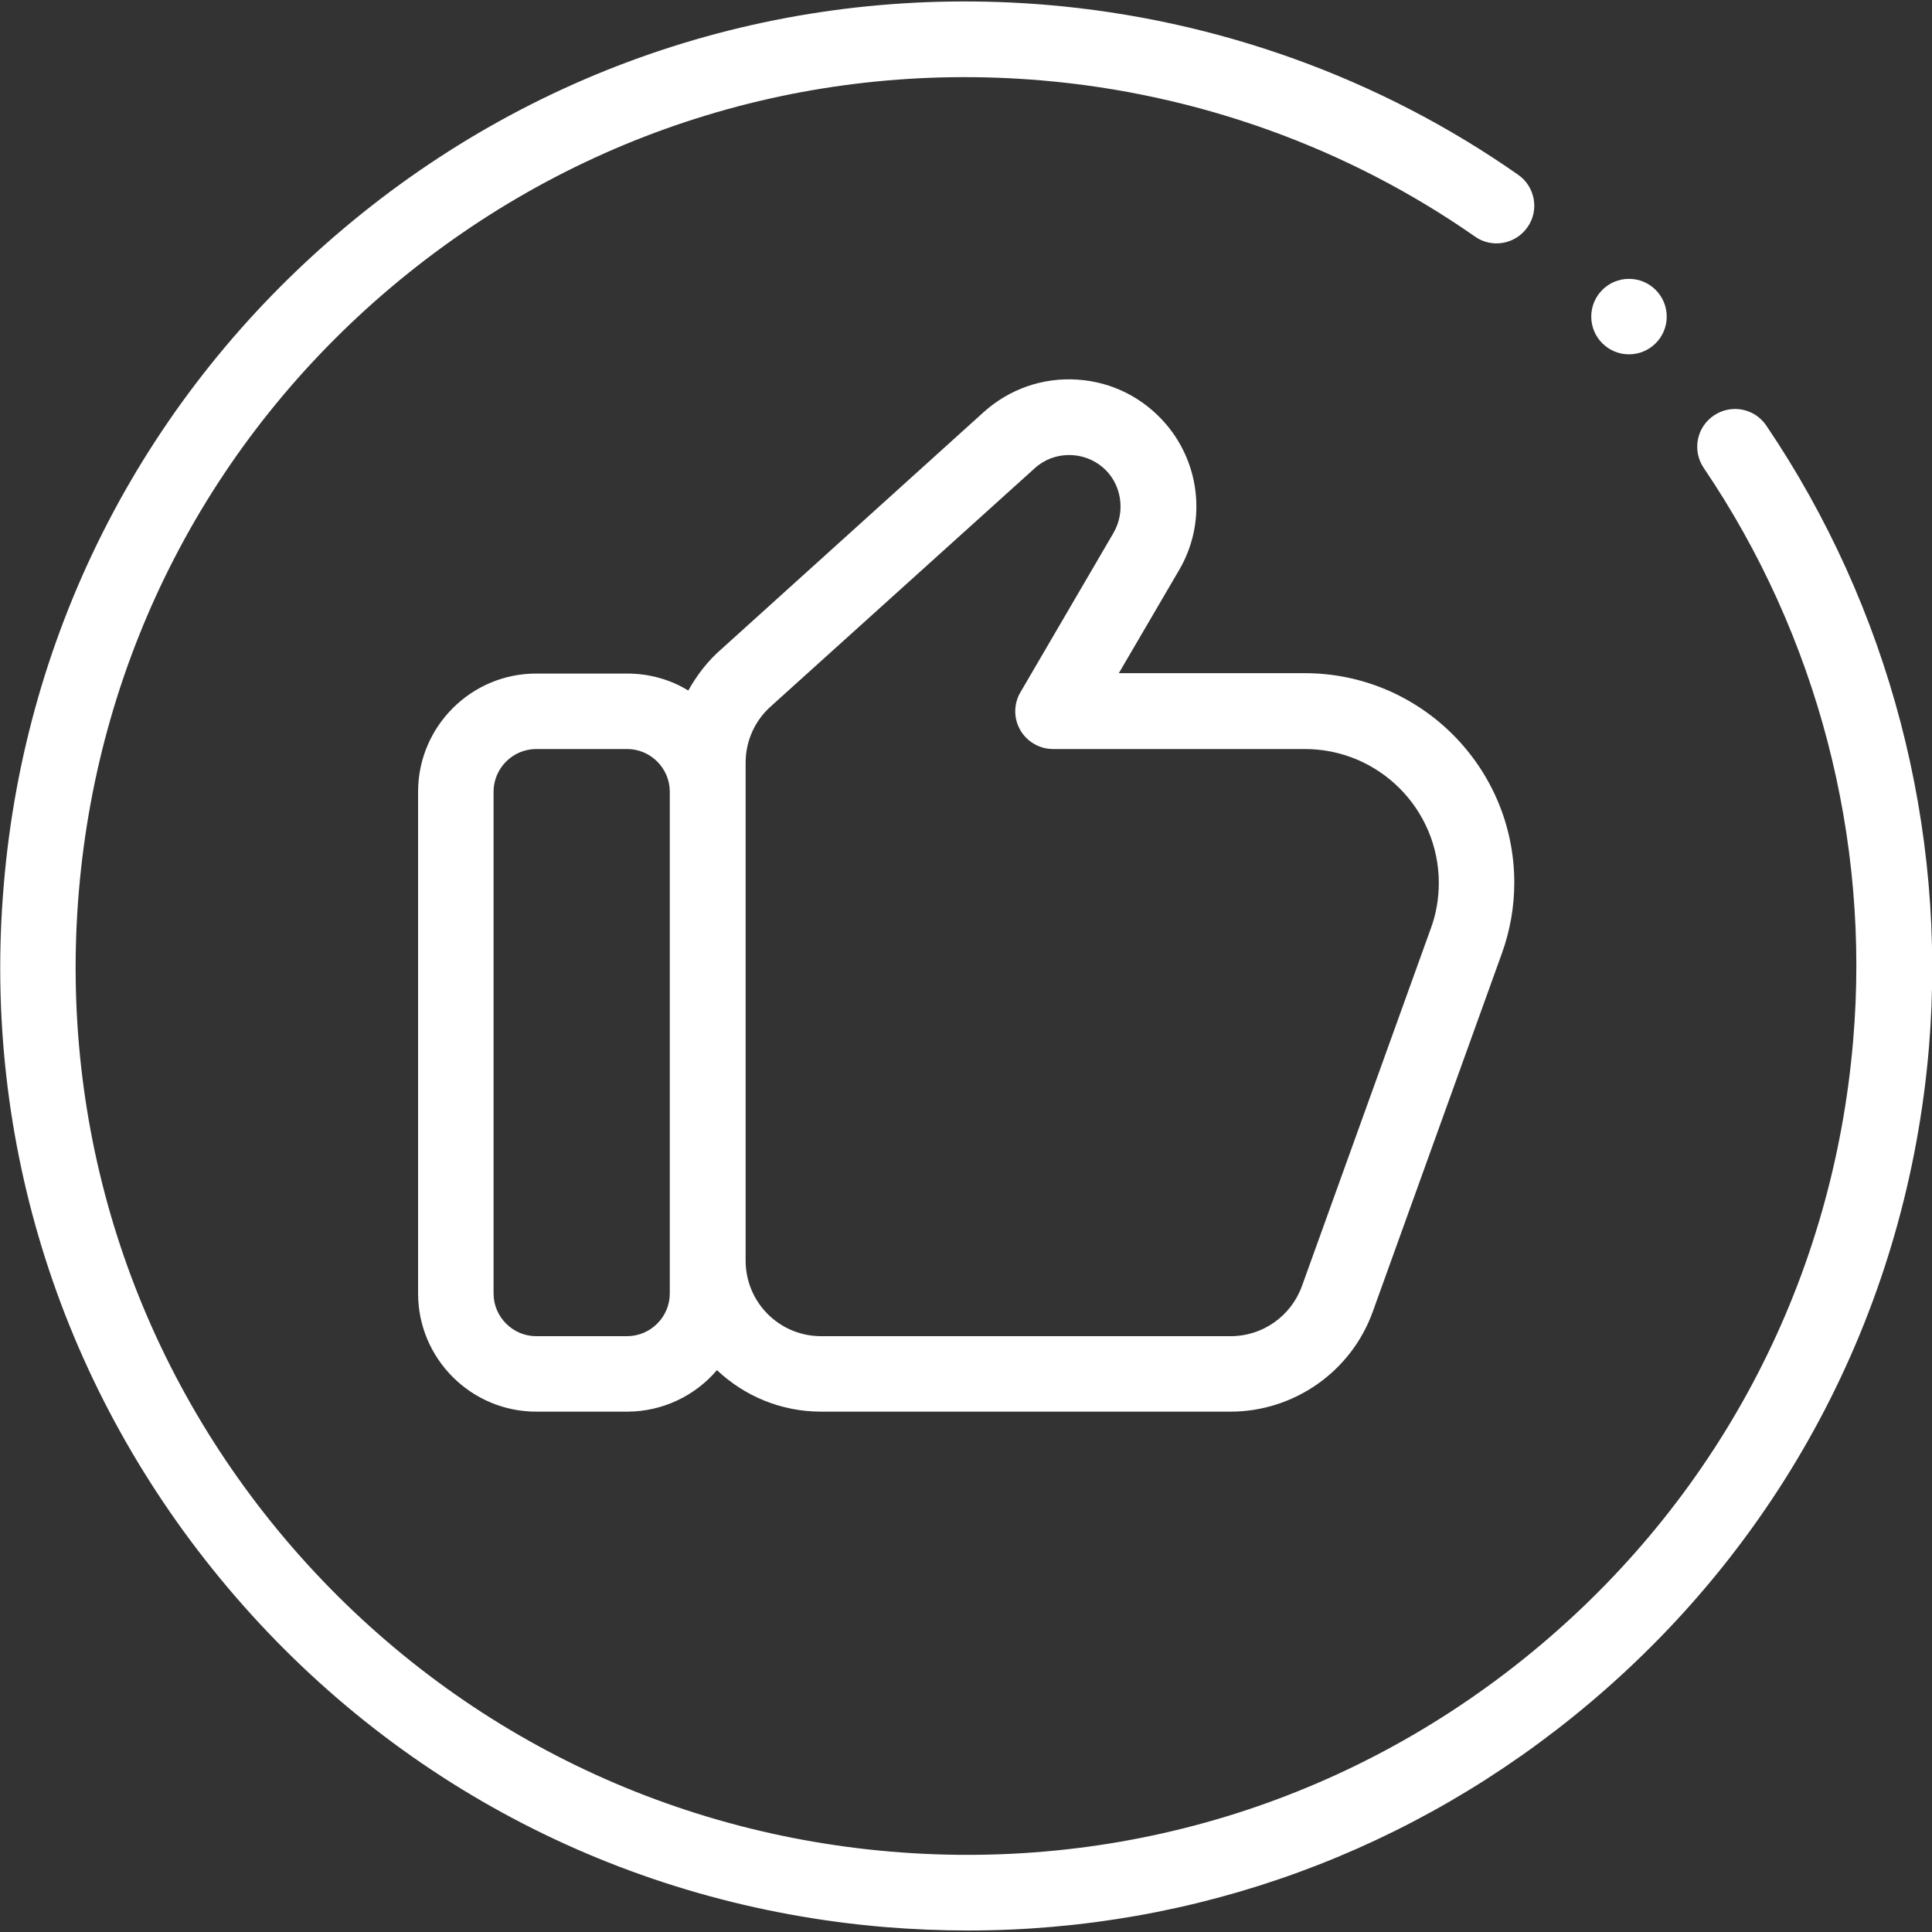 <?xml version="1.0" encoding="UTF-8"?> <svg xmlns="http://www.w3.org/2000/svg" xmlns:xlink="http://www.w3.org/1999/xlink" version="1.1" id="Capa_1" x="0px" y="0px" viewBox="0 0 512 512" style="enable-background:new 0 0 512 512;" xml:space="preserve"><rect x="0" y="0" width="512" height="512" fill="#333333" stroke="none"/> <style type="text/css"> .st0{fill:#FFFFFF;} </style> <g> <ellipse class="st0" cx="431.7" cy="83.9" rx="10" ry="10"></ellipse> <path class="st0" d="M468.1,112.8c-3.1-4.6-9.3-5.8-13.9-2.7c-4.6,3.1-5.8,9.3-2.7,13.9c30.1,44.4,44.2,98.3,39.6,151.8 c-5.3,62.7-34.7,119.6-82.9,160.2c-48.2,40.6-109.3,60-172.1,54.7C173.4,485.4,116.4,456,75.7,408 c-40.7-48.1-60.1-109.1-54.8-171.8c5.3-62.7,34.7-119.6,82.9-160.2C152,35.4,213.1,16,275.9,21.3c41.4,3.5,81.2,17.8,115,41.4 c4.5,3.2,10.8,2,13.9-2.5c3.2-4.5,2-10.8-2.5-13.9C365.6,20.6,322.4,5.1,277.5,1.3C209.4-4.4,143.1,16.6,90.9,60.7 c-52.2,44-84.2,105.8-89.9,173.8c-5.8,68,15.4,134.2,59.5,186.4c44.1,52.2,105.9,84.1,174.1,89.8c7.4,0.6,14.7,0.9,22,0.9 c60.3,0,118.1-21,164.7-60.3c52.2-44,84.2-105.8,89.9-173.8C516,219.4,500.7,161,468.1,112.8L468.1,112.8z"></path> <path class="st0" d="M309,112.4c-6-7-14.3-11.2-23.5-11.8c-9.2-0.6-18,2.5-24.8,8.6L191.2,172c-3.6,3.1-6.5,6.9-8.8,11 c-4.7-2.9-10.3-4.5-16.2-4.5h-24.1c-17.3,0-31.3,14.1-31.3,31.3v133c0,17.3,14.1,31.3,31.3,31.3h24.1c9.5,0,18.1-4.3,23.8-11 c7.2,6.8,16.9,11,27.6,11h108.5c16.8,0,32-10.6,37.7-26.5l34.2-94.9c2.2-6.1,3.3-12.4,3.3-18.8c0-30.6-24.9-55.5-55.5-55.5h-49.3 l15.9-27.2C319.7,138.9,318.3,123.3,309,112.4L309,112.4z M177.5,342.8c0,6.2-5.1,11.3-11.3,11.3h-24.1c-6.2,0-11.3-5.1-11.3-11.3 v-133c0-6.2,5.1-11.3,11.3-11.3h24.1c6.2,0,11.3,5.1,11.3,11.3V342.8z M295.1,141.2l-24.7,42.3c-1.8,3.1-1.8,6.9,0,10 c1.8,3.1,5.1,5,8.7,5l66.7,0c19.6,0,35.5,15.9,35.5,35.5c0,4.1-0.7,8.2-2.1,12l-34.2,94.9c-2.9,7.9-10.4,13.2-18.8,13.2H217.6 c-11.1,0-20-9-20-20v-132c0-5.8,2.5-11.3,6.9-15.1c0,0,0.1-0.1,0.1-0.1l69.6-62.8c5-4.6,12.9-4.7,18.1-0.2 C297.2,128.1,298.4,135.5,295.1,141.2L295.1,141.2z"></path> </g> </svg> 